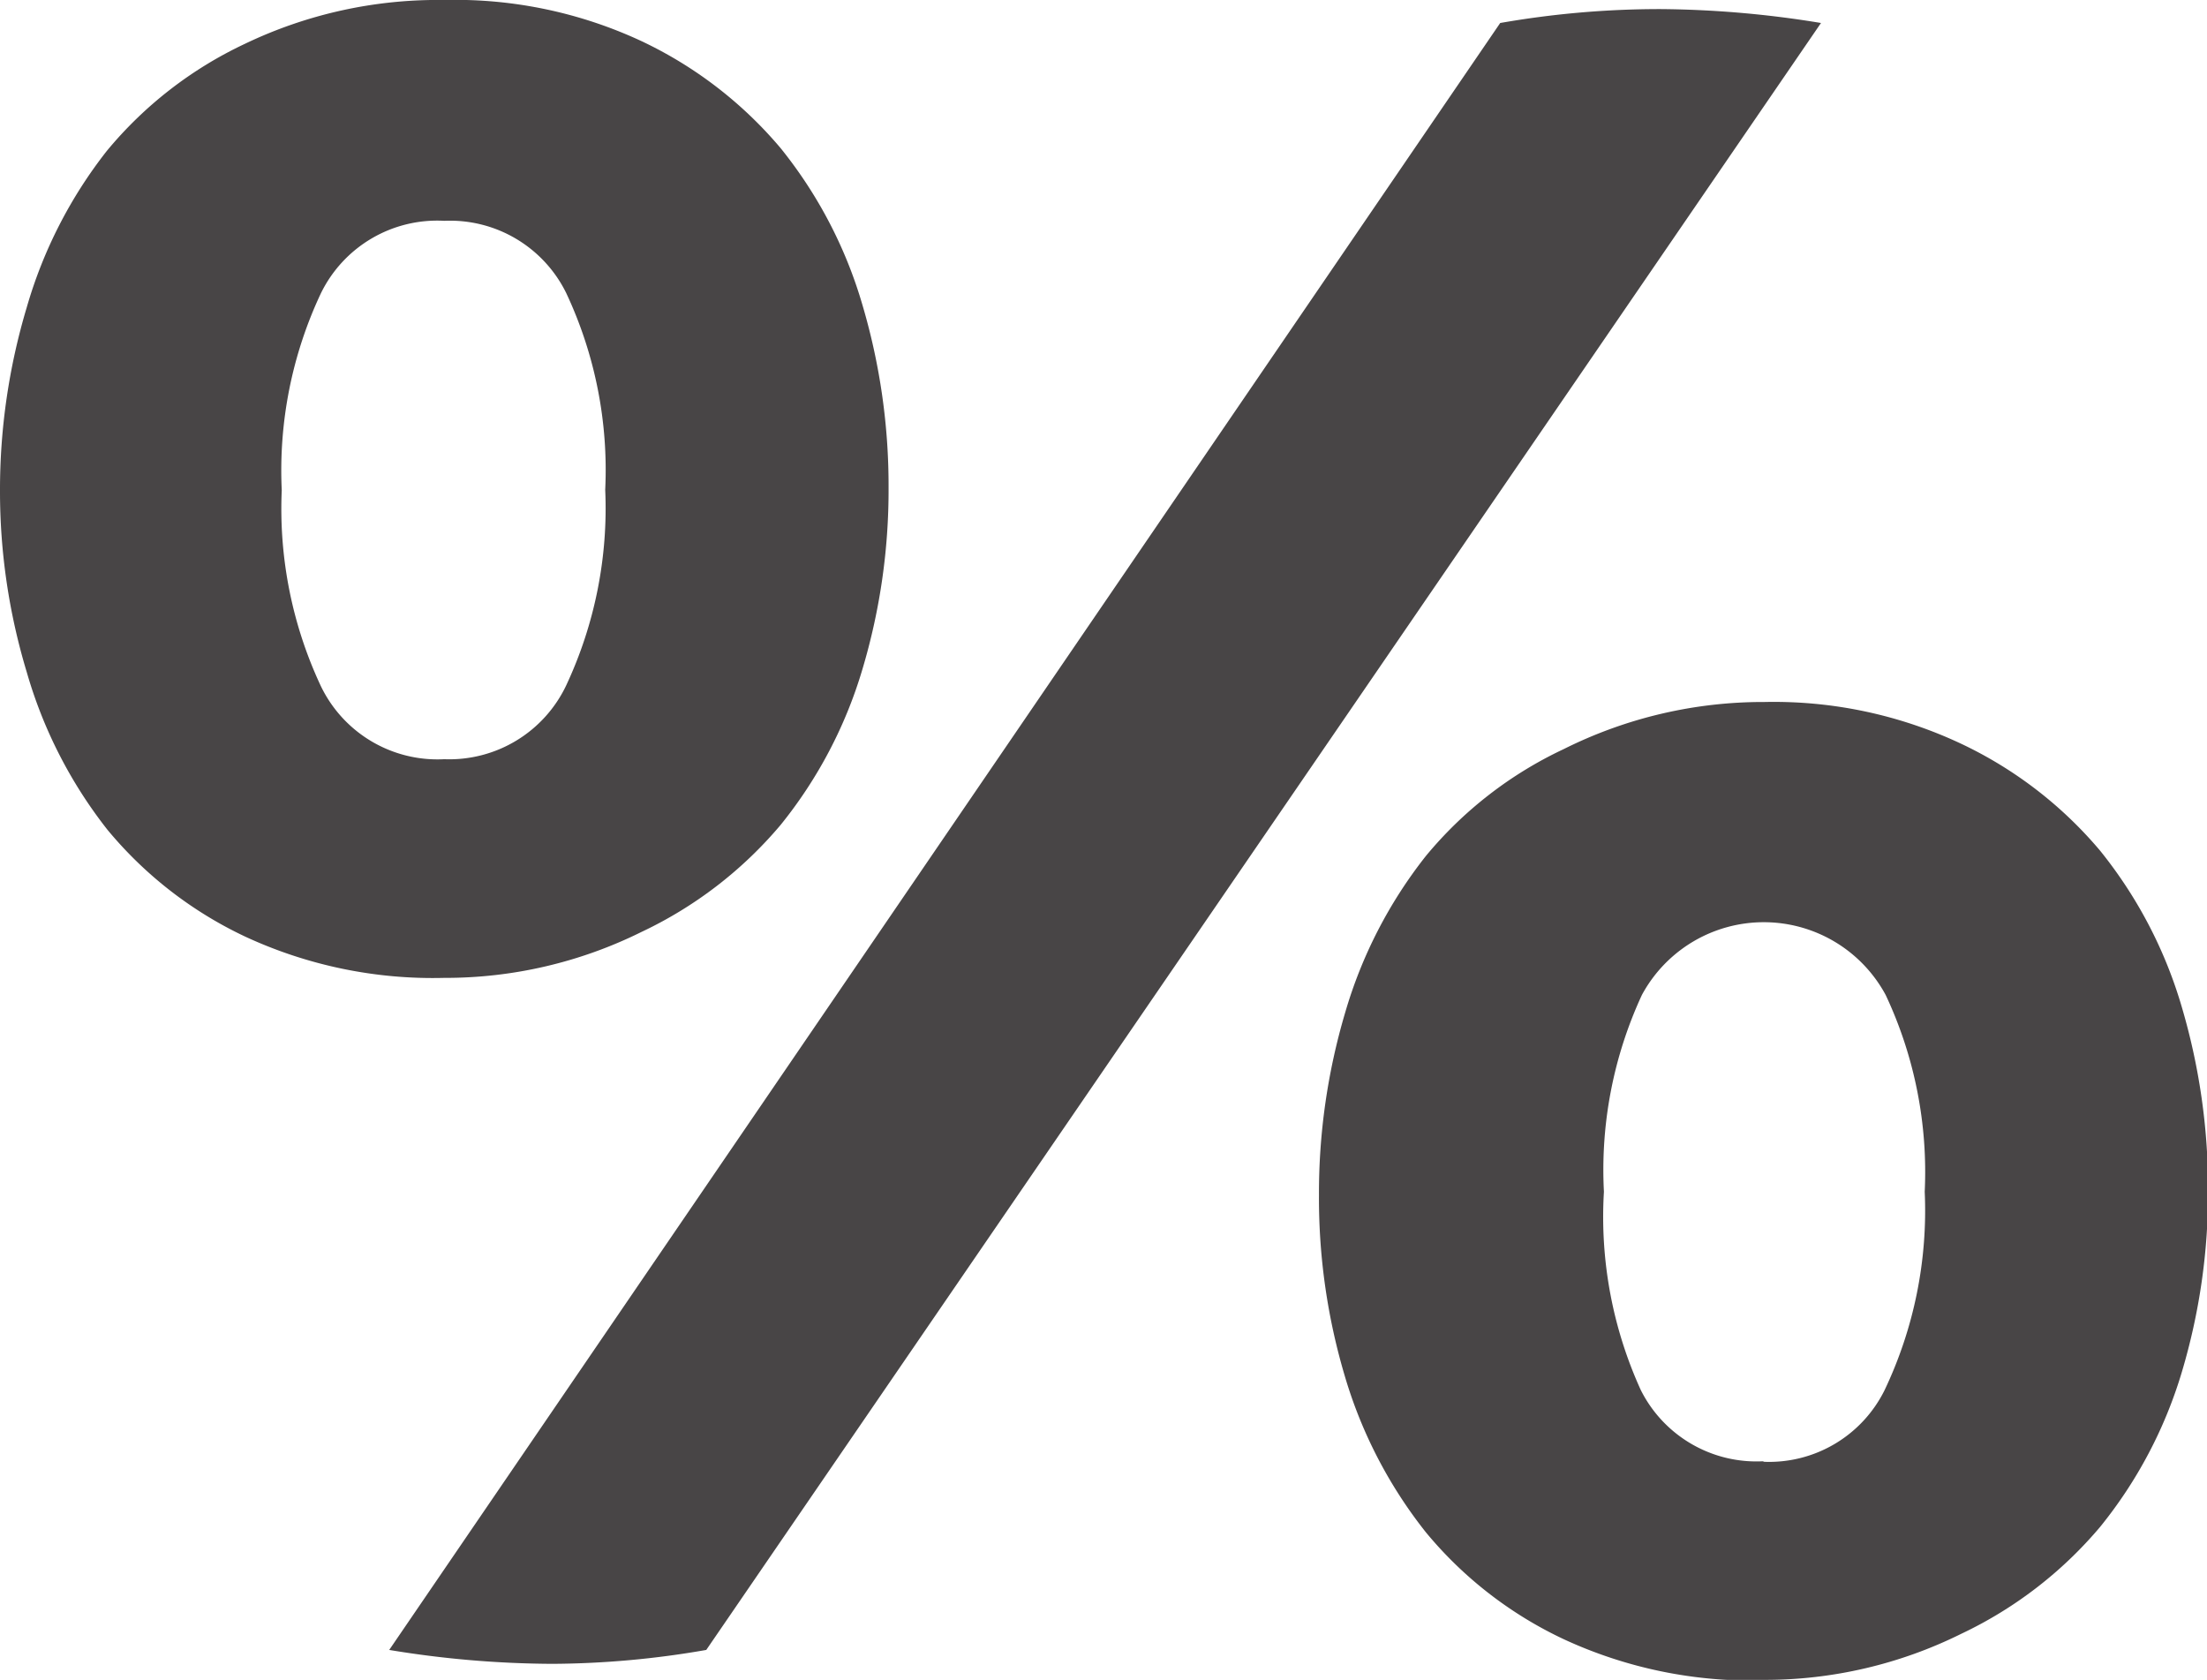 <svg xmlns="http://www.w3.org/2000/svg" viewBox="0 0 41.28 31.42"><defs><style>.cls-1{fill:#484546;}</style></defs><title>grey-promo</title><g id="Layer_2" data-name="Layer 2"><g id="Layer_1-2" data-name="Layer 1"><path class="cls-1" d="M8.31,18.29a8.34,8.34,0,0,1-3.72-.77,7.48,7.48,0,0,1-2.58-2A8.61,8.61,0,0,1,.5,12.57,11.67,11.67,0,0,1,0,9.17,11.88,11.88,0,0,1,.5,5.75,8.58,8.58,0,0,1,2,2.82a7.48,7.48,0,0,1,2.58-2A8.34,8.34,0,0,1,8.31,0,8.25,8.25,0,0,1,12,.77a7.7,7.7,0,0,1,2.6,2,8.41,8.41,0,0,1,1.53,2.93,11.91,11.91,0,0,1,.49,3.42,11.7,11.7,0,0,1-.49,3.4,8.44,8.44,0,0,1-1.53,2.91,7.69,7.69,0,0,1-2.6,2A8.25,8.25,0,0,1,8.31,18.29Zm0-4.09a2.42,2.42,0,0,0,2.28-1.38,7.81,7.81,0,0,0,.73-3.66,7.78,7.78,0,0,0-.73-3.68A2.42,2.42,0,0,0,8.31,4.13,2.42,2.42,0,0,0,6,5.49a7.78,7.78,0,0,0-.73,3.68A7.81,7.81,0,0,0,6,12.83,2.42,2.42,0,0,0,8.31,14.2ZM28.06.43a17.31,17.31,0,0,1,3-.26,19.17,19.17,0,0,1,3,.26L13.21,30.86a17.11,17.11,0,0,1-2.88.26,19.11,19.11,0,0,1-3.05-.26Zm4.91,31a8.35,8.35,0,0,1-3.72-.77,7.46,7.46,0,0,1-2.58-2,8.62,8.62,0,0,1-1.51-2.9,11.67,11.67,0,0,1-.49-3.4,11.88,11.88,0,0,1,.49-3.42,8.6,8.6,0,0,1,1.51-2.93,7.45,7.45,0,0,1,2.58-2A8.33,8.33,0,0,1,33,13.13a8.23,8.23,0,0,1,3.68.78,7.69,7.69,0,0,1,2.6,2,8.41,8.41,0,0,1,1.53,2.93,12,12,0,0,1,.49,3.42,11.74,11.74,0,0,1-.49,3.4,8.43,8.43,0,0,1-1.53,2.9,7.71,7.71,0,0,1-2.6,2A8.26,8.26,0,0,1,33,31.42Zm0-4.09A2.41,2.41,0,0,0,35.25,26,7.81,7.81,0,0,0,36,22.29a7.78,7.78,0,0,0-.73-3.68,2.59,2.59,0,0,0-4.56,0A7.78,7.78,0,0,0,30,22.29,7.81,7.81,0,0,0,30.69,26,2.42,2.42,0,0,0,33,27.33Z"/></g></g></svg>